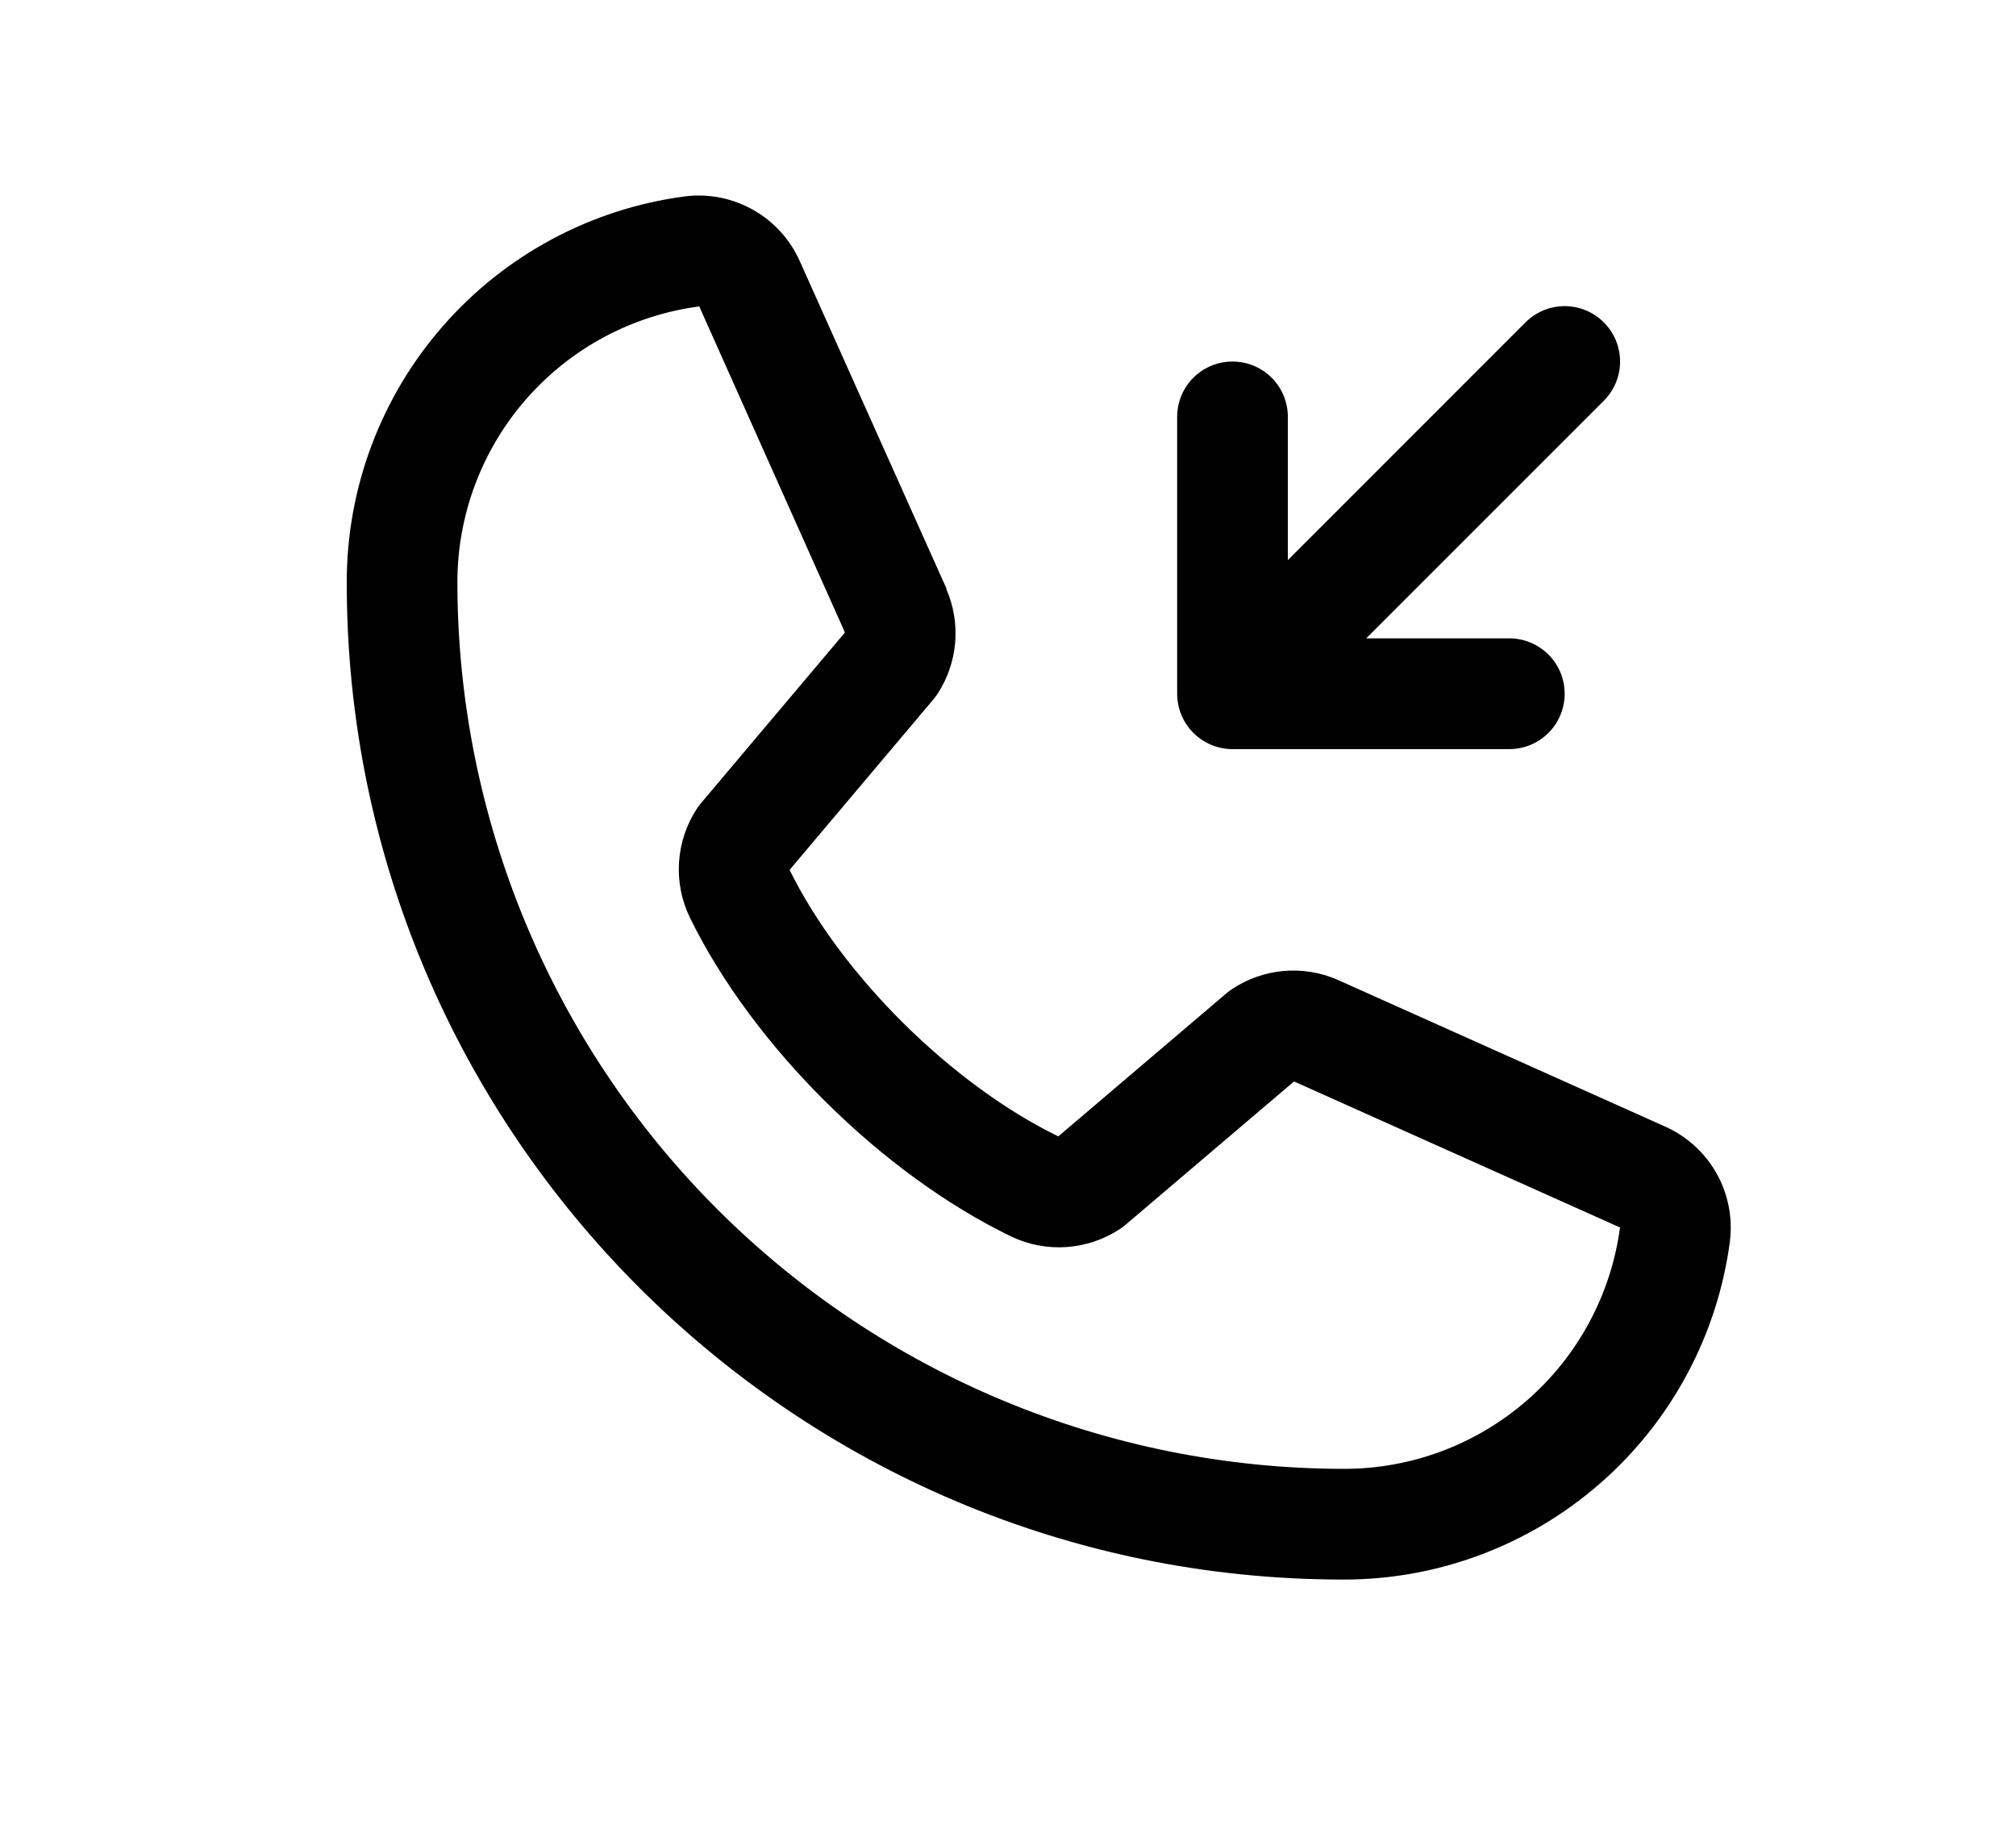 <svg xmlns="http://www.w3.org/2000/svg" width="33" height="30" viewBox="0 0 33 30" fill="none"><path d="M19.269 11.355V6.824c0-.24.095-.471.265-.641C19.704 6.013 19.934 5.918 20.175 5.918 20.415 5.918 20.646 6.013 20.816 6.183 20.986 6.353 21.081 6.584 21.081 6.824V9.168l3.89-3.891C25.141 5.107 25.372 5.011 25.612 5.011 25.853 5.011 26.083 5.107 26.253 5.277 26.424 5.447 26.519 5.677 26.519 5.918 26.519 6.158 26.424 6.389 26.253 6.559L22.363 10.449h2.343C24.946 10.449 25.177 10.545 25.347 10.715 25.517 10.884 25.612 11.115 25.612 11.355 25.612 11.596 25.517 11.826 25.347 11.996 25.177 12.166 24.946 12.262 24.706 12.262H20.175C19.934 12.262 19.704 12.166 19.534 11.996 19.364 11.826 19.269 11.596 19.269 11.355zm9.049 8.958C28.116 21.849 27.362 23.258 26.197 24.277c-1.165 1.02-2.661 1.581-4.209 1.578-8.995.0-16.312-7.318-16.312-16.313C5.672 7.995 6.233 6.498 7.253 5.334 8.272 4.169 9.682 3.415 11.216 3.214 11.605 3.166 11.998 3.246 12.337 3.44c.339.194.607.493.762.851l2.393 5.341V9.646C15.611 9.921 15.66 10.22 15.635 10.519 15.61 10.817 15.511 11.104 15.348 11.355 15.328 11.386 15.306 11.414 15.283 11.443l-2.358 2.796C13.773 15.963 15.577 17.75 17.323 18.601l2.757-2.346C20.108 16.232 20.136 16.211 20.166 16.191 20.416 16.024 20.705 15.922 21.005 15.894 21.305 15.867 21.607 15.914 21.884 16.033L21.899 16.04l5.337 2.391C27.595 18.586 27.895 18.853 28.09 19.192 28.285 19.532 28.365 19.925 28.317 20.314zM26.519 20.087S26.511 20.087 26.506 20.087l-5.324-2.385-2.758 2.346C18.397 20.072 18.369 20.093 18.34 20.112 18.079 20.286 17.777 20.389 17.465 20.412 17.152 20.435 16.839 20.376 16.555 20.241c-2.122-1.025-4.237-3.124-5.263-5.223C11.156 14.737 11.095 14.425 11.115 14.114c.02-.312.12-.613.29-.874C11.425 13.209 11.447 13.179 11.47 13.152l2.361-2.799-2.379-5.324C11.452 5.024 11.452 5.02 11.452 5.015c-1.099.143-2.107.682-2.837 1.516S7.484 8.435 7.487 9.543C7.492 13.387 9.021 17.073 11.739 19.791c2.718 2.718 6.404 4.247 10.248 4.252C23.095 24.047 24.165 23.647 24.999 22.919 25.833 22.191 26.373 21.184 26.519 20.086V20.087z" fill="currentcolor"/></svg>